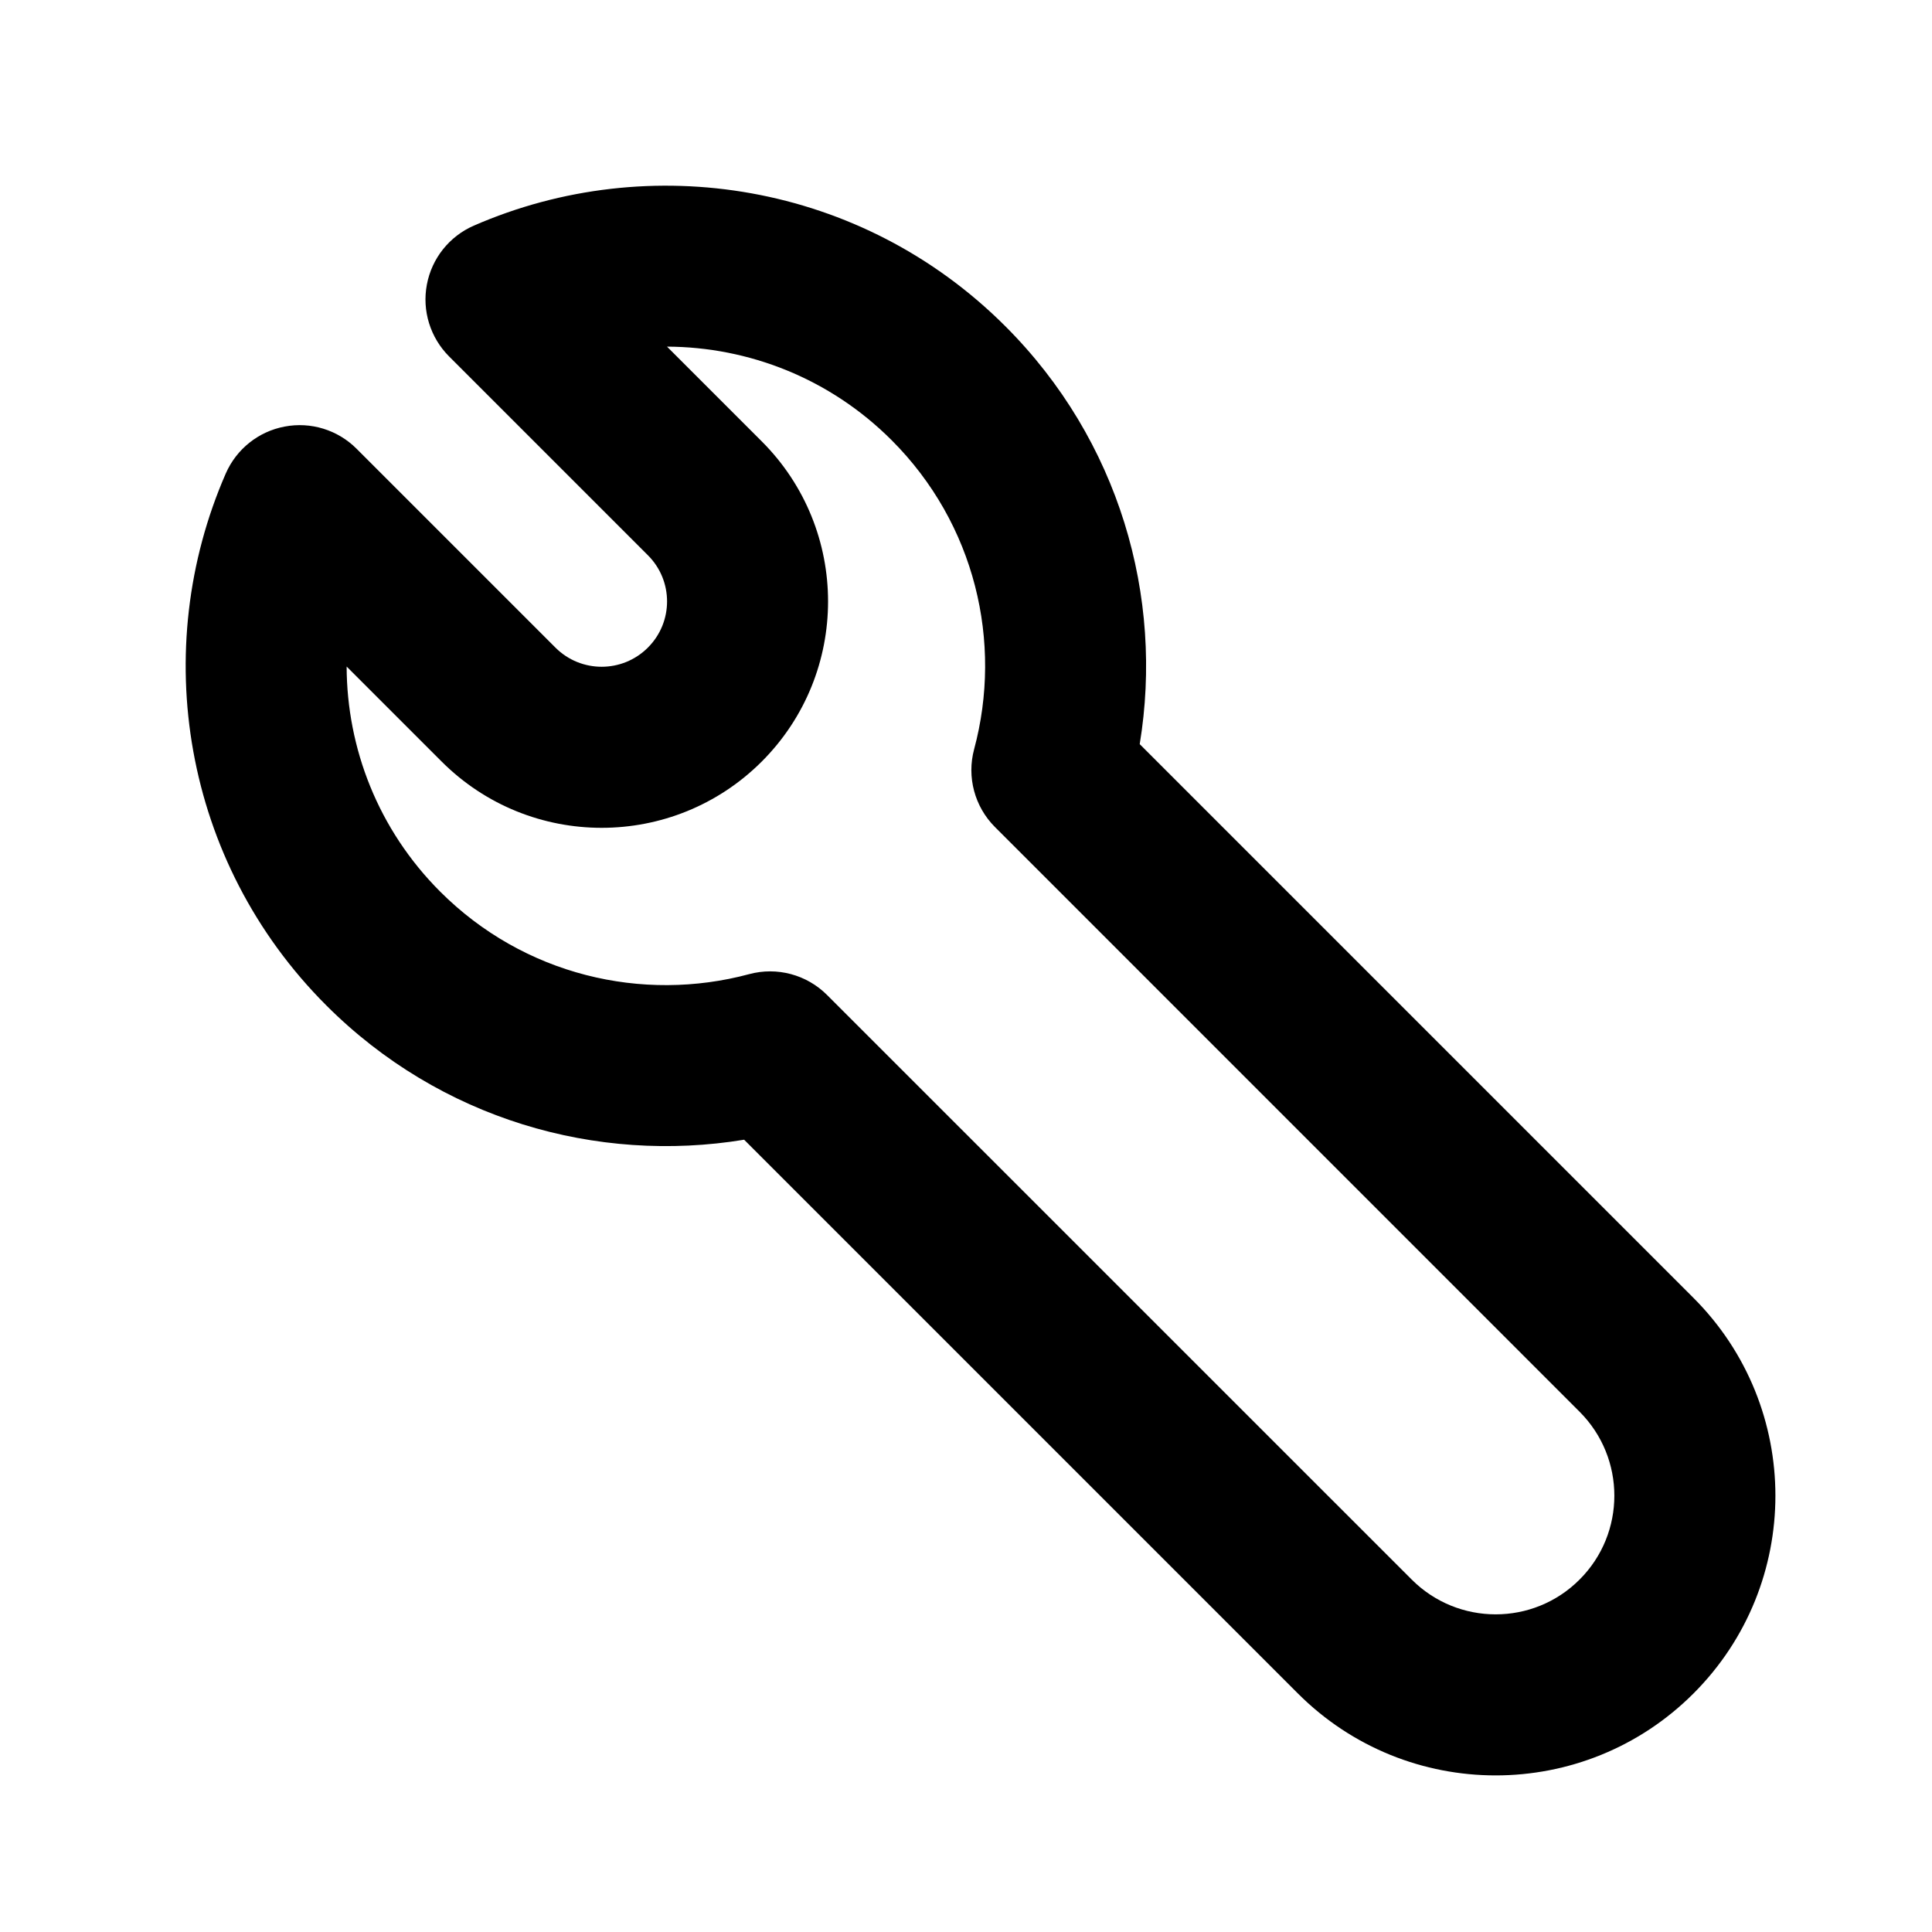 <?xml version="1.0" encoding="utf-8"?>
<svg width="800px" height="800px" viewBox="0 0 24 24" fill="none" xmlns="http://www.w3.org/2000/svg">
<path fill-rule="evenodd" clip-rule="evenodd" d="M3.536 5.299C3.861 5.237 4.195 5.34 4.429 5.574L6.9 8.045C7.217 8.362 7.731 8.362 8.048 8.045C8.366 7.728 8.366 7.214 8.048 6.897L5.578 4.427C5.345 4.193 5.241 3.859 5.303 3.534C5.364 3.209 5.583 2.935 5.886 2.803C8.067 1.852 10.703 2.267 12.49 4.054C13.904 5.468 14.459 7.414 14.158 9.244L21.037 16.123C22.394 17.48 22.394 19.68 21.037 21.037C19.68 22.394 17.48 22.394 16.123 21.037L9.244 14.158C7.414 14.459 5.468 13.904 4.054 12.49C2.266 10.702 1.851 8.063 2.805 5.881C2.938 5.578 3.211 5.36 3.536 5.299ZM4.306 8.28C4.309 9.293 4.696 10.304 5.468 11.076C6.507 12.115 7.979 12.458 9.307 12.101C9.652 12.008 10.021 12.107 10.274 12.36L17.537 19.622C18.113 20.198 19.047 20.198 19.622 19.622C20.198 19.047 20.198 18.113 19.622 17.537L12.36 10.274C12.107 10.021 12.008 9.652 12.101 9.307C12.458 7.979 12.115 6.507 11.076 5.468C10.306 4.698 9.297 4.31 8.286 4.306L9.463 5.483C10.561 6.581 10.561 8.361 9.463 9.46C8.364 10.558 6.584 10.558 5.486 9.46L4.306 8.28Z" fill="#000000"/>
</svg>
